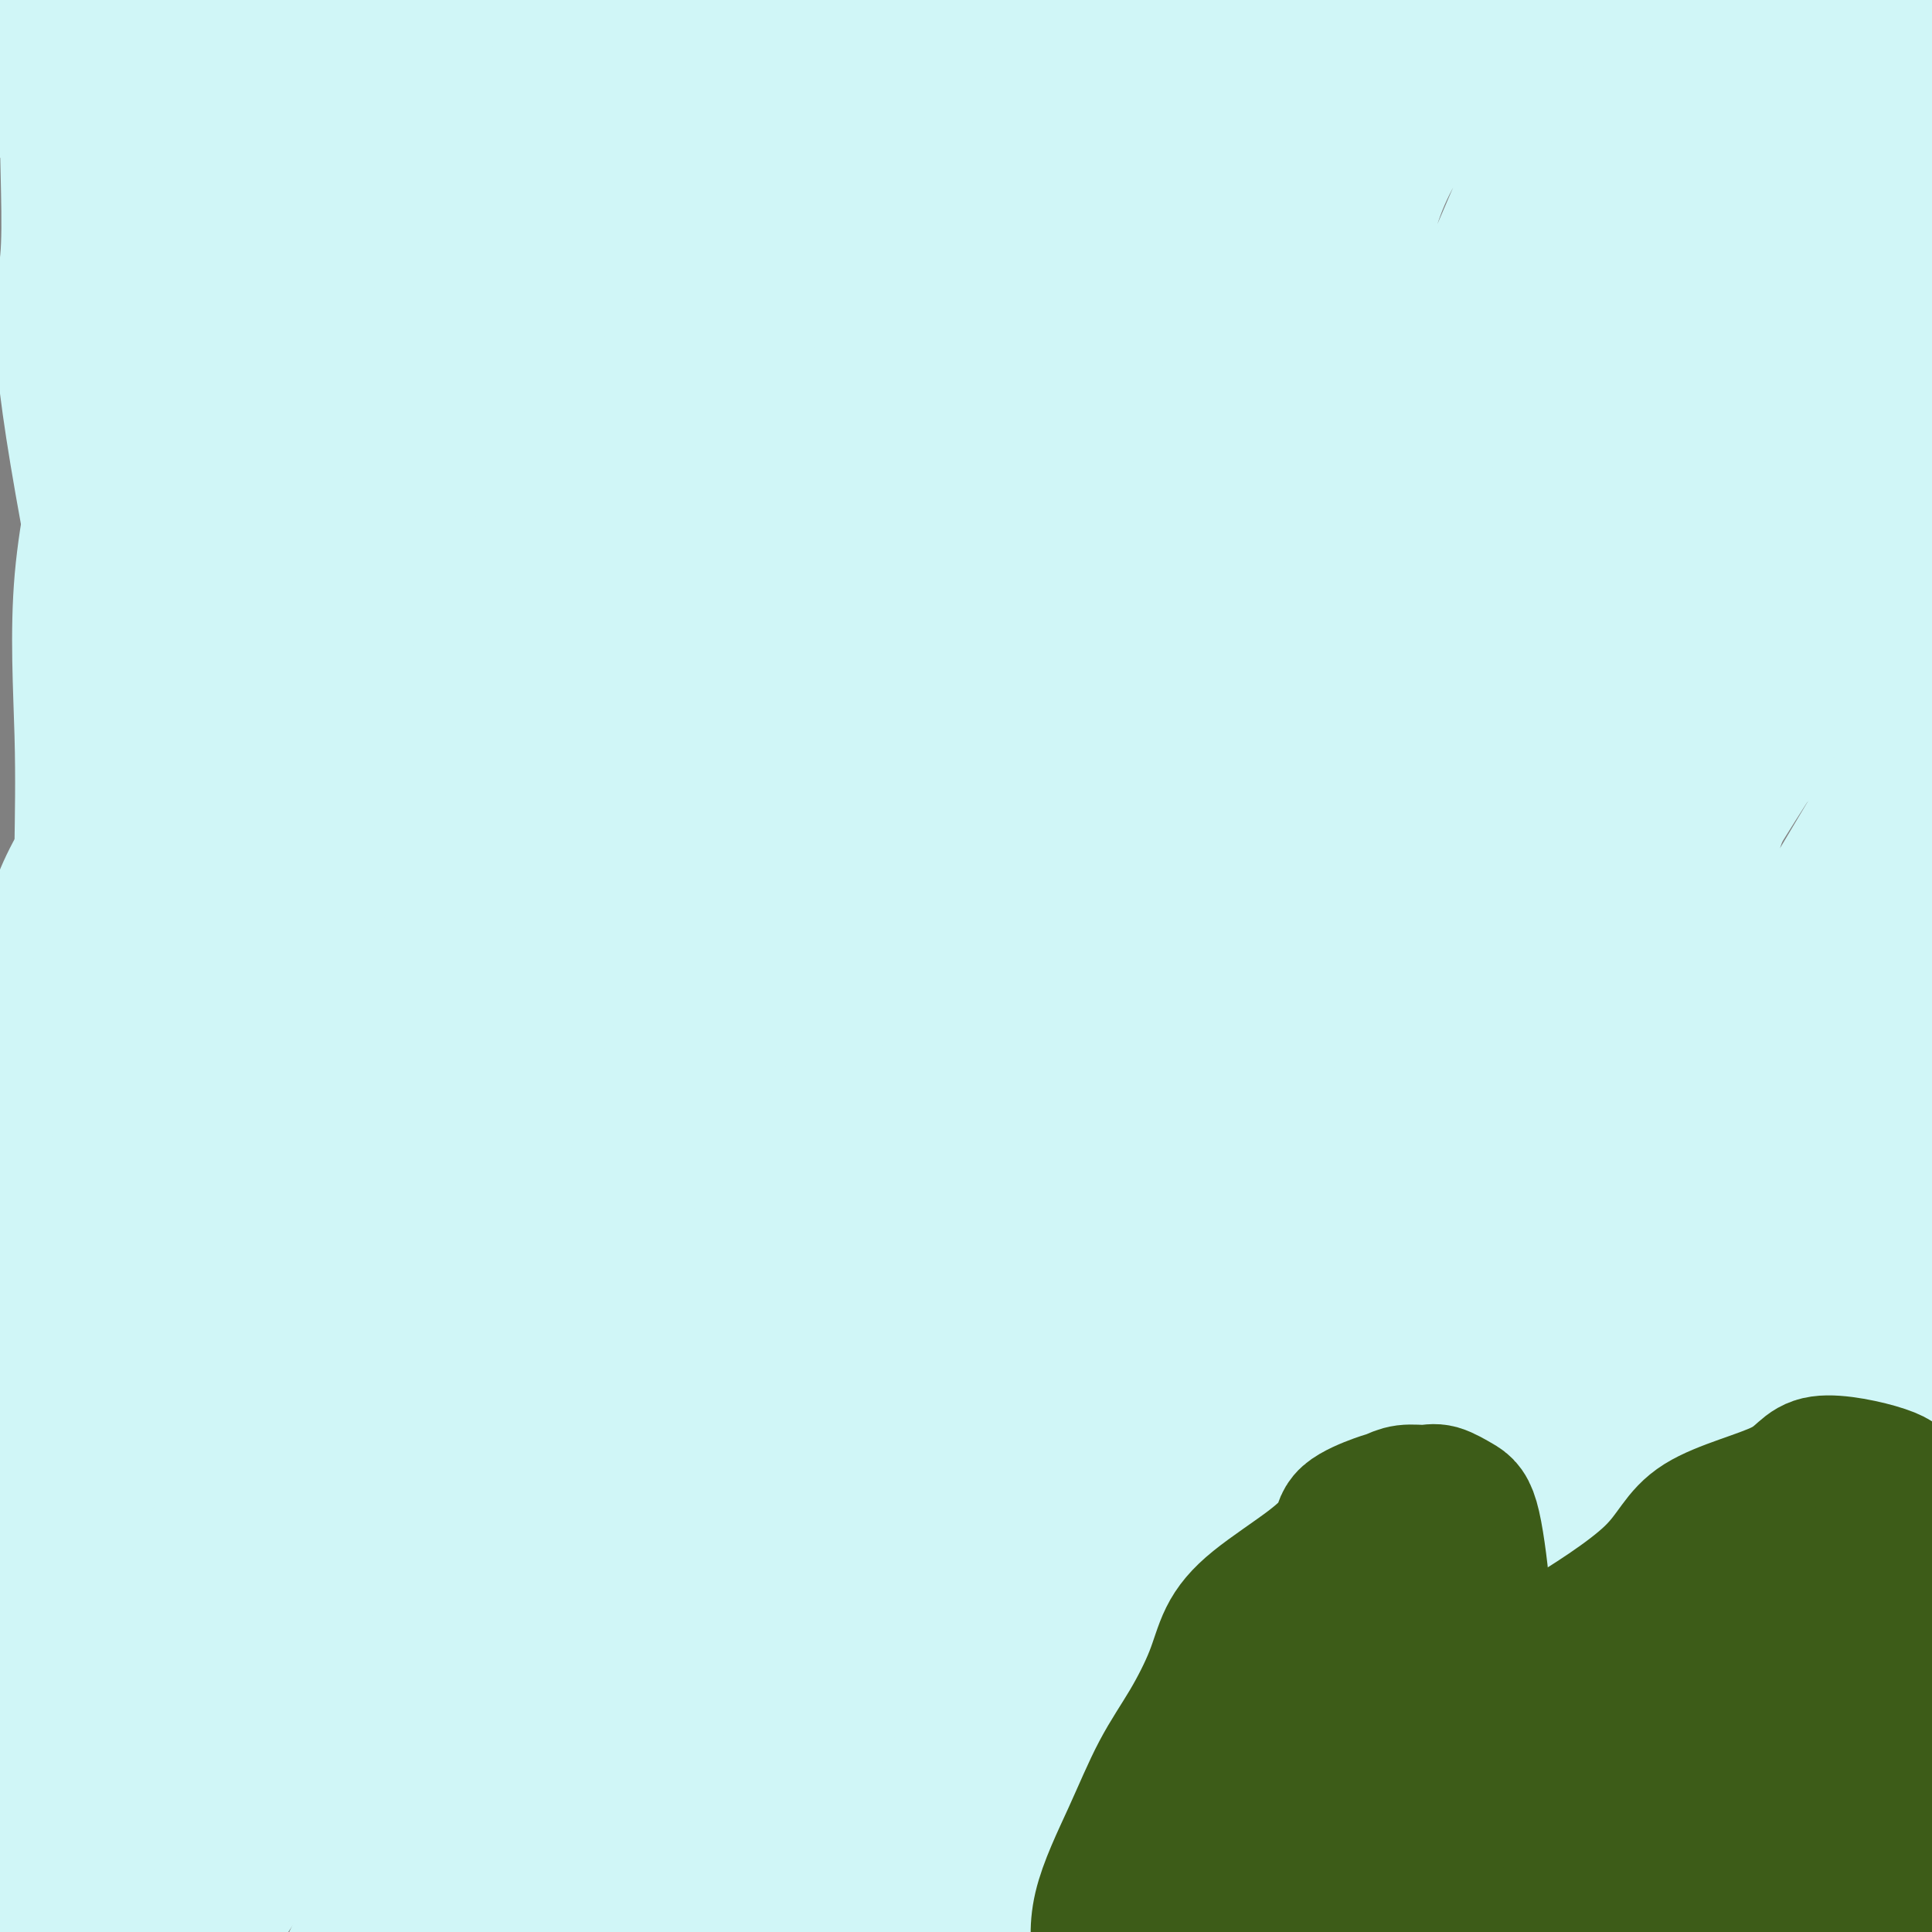 <svg viewBox='0 0 400 400' version='1.1' xmlns='http://www.w3.org/2000/svg' xmlns:xlink='http://www.w3.org/1999/xlink'><rect x="0" y="0" width="400" height="400" fill="#808080" stroke="none"/><g fill='none' stroke='#D0F6F7' stroke-width='28' stroke-linecap='round' stroke-linejoin='round'><path d='M319,191c-4.219,-0.035 -8.438,-0.069 -12,1c-3.562,1.069 -6.467,3.243 -12,6c-5.533,2.757 -13.695,6.099 -20,10c-6.305,3.901 -10.754,8.362 -18,14c-7.246,5.638 -17.287,12.454 -25,18c-7.713,5.546 -13.096,9.821 -20,15c-6.904,5.179 -15.329,11.261 -23,18c-7.671,6.739 -14.590,14.135 -19,21c-4.410,6.865 -6.313,13.201 -15,19c-8.687,5.799 -24.160,11.062 -30,16c-5.840,4.938 -2.047,9.551 -3,13c-0.953,3.449 -6.650,5.734 -11,8c-4.350,2.266 -7.352,4.513 -9,6c-1.648,1.487 -1.941,2.215 -3,3c-1.059,0.785 -2.884,1.628 -5,2c-2.116,0.372 -4.522,0.273 -6,0c-1.478,-0.273 -2.028,-0.720 -3,-1c-0.972,-0.280 -2.365,-0.391 -3,-1c-0.635,-0.609 -0.511,-1.714 -1,-3c-0.489,-1.286 -1.591,-2.752 -2,-5c-0.409,-2.248 -0.126,-5.276 0,-10c0.126,-4.724 0.096,-11.142 0,-17c-0.096,-5.858 -0.257,-11.154 0,-28c0.257,-16.846 0.930,-45.242 1,-64c0.070,-18.758 -0.465,-27.879 -1,-37'/><path d='M79,195c3.650,-43.038 12.775,-72.632 22,-96c9.225,-23.368 18.551,-40.510 23,-53c4.449,-12.490 4.020,-20.327 5,-27c0.980,-6.673 3.368,-12.181 4,-16c0.632,-3.819 -0.492,-5.951 -1,-8c-0.508,-2.049 -0.399,-4.017 -1,-5c-0.601,-0.983 -1.912,-0.982 -3,0c-1.088,0.982 -1.953,2.945 -3,6c-1.047,3.055 -2.277,7.204 -7,15c-4.723,7.796 -12.939,19.240 -19,32c-6.061,12.760 -9.965,26.835 -15,41c-5.035,14.165 -11.200,28.421 -15,42c-3.800,13.579 -5.236,26.481 -7,38c-1.764,11.519 -3.856,21.655 -5,31c-1.144,9.345 -1.339,17.899 -2,24c-0.661,6.101 -1.789,9.748 -2,13c-0.211,3.252 0.495,6.110 1,9c0.505,2.890 0.808,5.811 1,7c0.192,1.189 0.272,0.645 0,0c-0.272,-0.645 -0.894,-1.390 -2,-4c-1.106,-2.610 -2.694,-7.084 -4,-8c-1.306,-0.916 -2.329,1.727 -9,-26c-6.671,-27.727 -18.989,-85.825 -24,-116c-5.011,-30.175 -2.716,-32.428 -2,-40c0.716,-7.572 -0.148,-20.463 0,-30c0.148,-9.537 1.309,-15.722 2,-22c0.691,-6.278 0.912,-12.651 2,-18c1.088,-5.349 3.044,-9.675 5,-14'/><path d='M23,-30c0.971,-3.684 0.899,-5.893 1,-8c0.101,-2.107 0.374,-4.113 1,-4c0.626,0.113 1.605,2.344 2,2c0.395,-0.344 0.206,-3.265 0,8c-0.206,11.265 -0.430,36.714 -1,53c-0.570,16.286 -1.487,23.408 -2,33c-0.513,9.592 -0.621,21.655 -2,33c-1.379,11.345 -4.030,21.972 -5,33c-0.970,11.028 -0.259,22.458 0,32c0.259,9.542 0.066,17.195 0,23c-0.066,5.805 -0.006,9.761 0,14c0.006,4.239 -0.040,8.761 0,11c0.040,2.239 0.168,2.197 0,3c-0.168,0.803 -0.633,2.452 -2,2c-1.367,-0.452 -3.637,-3.006 -5,-5c-1.363,-1.994 -1.818,-3.427 -2,-4c-0.182,-0.573 -0.091,-0.287 0,0'/><path d='M66,179c-1.194,5.742 -2.388,11.485 -4,21c-1.612,9.515 -3.640,22.803 -6,36c-2.360,13.197 -5.050,26.302 -8,38c-2.950,11.698 -6.158,21.990 -8,32c-1.842,10.010 -2.318,19.740 -5,29c-2.682,9.260 -7.571,18.052 -10,25c-2.429,6.948 -2.399,12.052 -4,22c-1.601,9.948 -4.834,24.739 -6,34c-1.166,9.261 -0.266,12.991 0,18c0.266,5.009 -0.104,11.295 0,16c0.104,4.705 0.681,7.828 1,11c0.319,3.172 0.378,6.393 2,10c1.622,3.607 4.806,7.599 6,11c1.194,3.401 0.399,6.210 1,11c0.601,4.790 2.597,11.560 4,17c1.403,5.440 2.212,9.549 3,13c0.788,3.451 1.557,6.242 2,9c0.443,2.758 0.562,5.481 1,8c0.438,2.519 1.195,4.832 2,7c0.805,2.168 1.659,4.191 2,5c0.341,0.809 0.171,0.405 0,0'/><path d='M179,78c-1.721,1.989 -3.441,3.977 -12,10c-8.559,6.023 -23.955,16.080 -33,27c-9.045,10.920 -11.738,22.702 -17,34c-5.262,11.298 -13.093,22.111 -19,31c-5.907,8.889 -9.891,15.853 -13,21c-3.109,5.147 -5.343,8.478 -9,12c-3.657,3.522 -8.736,7.236 -11,10c-2.264,2.764 -1.712,4.577 -2,6c-0.288,1.423 -1.417,2.457 -2,3c-0.583,0.543 -0.620,0.594 -1,0c-0.380,-0.594 -1.101,-1.833 -1,-3c0.101,-1.167 1.025,-2.261 2,-7c0.975,-4.739 2.001,-13.123 3,-23c0.999,-9.877 1.970,-21.248 3,-32c1.030,-10.752 2.118,-20.884 3,-30c0.882,-9.116 1.557,-17.217 2,-24c0.443,-6.783 0.655,-12.248 1,-17c0.345,-4.752 0.824,-8.791 1,-13c0.176,-4.209 0.047,-8.590 0,-13c-0.047,-4.410 -0.014,-8.851 0,-13c0.014,-4.149 0.009,-8.008 0,-11c-0.009,-2.992 -0.022,-5.117 0,-8c0.022,-2.883 0.078,-6.525 0,-8c-0.078,-1.475 -0.290,-0.782 0,-1c0.290,-0.218 1.083,-1.348 0,1c-1.083,2.348 -4.041,8.174 -7,14'/><path d='M67,44c-4.297,15.042 -11.539,45.649 -18,64c-6.461,18.351 -12.141,24.448 -16,32c-3.859,7.552 -5.896,16.560 -9,24c-3.104,7.440 -7.275,13.311 -10,19c-2.725,5.689 -4.004,11.196 -5,15c-0.996,3.804 -1.709,5.904 -2,8c-0.291,2.096 -0.160,4.189 0,5c0.160,0.811 0.350,0.340 1,-1c0.650,-1.340 1.762,-3.549 3,-8c1.238,-4.451 2.602,-11.145 5,-18c2.398,-6.855 5.829,-13.871 8,-23c2.171,-9.129 3.083,-20.372 4,-29c0.917,-8.628 1.839,-14.639 4,-25c2.161,-10.361 5.562,-25.070 7,-35c1.438,-9.930 0.914,-15.082 3,-23c2.086,-7.918 6.784,-18.604 10,-27c3.216,-8.396 4.952,-14.503 6,-18c1.048,-3.497 1.409,-4.384 2,-6c0.591,-1.616 1.411,-3.961 2,-5c0.589,-1.039 0.947,-0.771 1,-1c0.053,-0.229 -0.198,-0.953 0,-1c0.198,-0.047 0.846,0.584 1,1c0.154,0.416 -0.185,0.618 0,1c0.185,0.382 0.895,0.945 1,2c0.105,1.055 -0.395,2.602 -1,7c-0.605,4.398 -1.317,11.646 -2,20c-0.683,8.354 -1.338,17.816 -2,26c-0.662,8.184 -1.331,15.092 -2,22'/><path d='M58,70c-1.324,15.497 -1.135,16.740 -1,23c0.135,6.260 0.217,17.536 0,27c-0.217,9.464 -0.734,17.117 -1,24c-0.266,6.883 -0.282,12.998 0,20c0.282,7.002 0.860,14.892 1,21c0.140,6.108 -0.159,10.436 0,14c0.159,3.564 0.777,6.366 1,8c0.223,1.634 0.053,2.102 0,3c-0.053,0.898 0.013,2.226 0,2c-0.013,-0.226 -0.105,-2.004 0,-4c0.105,-1.996 0.407,-4.208 1,-10c0.593,-5.792 1.477,-15.164 2,-23c0.523,-7.836 0.685,-14.137 2,-30c1.315,-15.863 3.782,-41.288 5,-55c1.218,-13.712 1.188,-15.710 2,-21c0.812,-5.290 2.466,-13.870 3,-21c0.534,-7.130 -0.051,-12.809 0,-19c0.051,-6.191 0.738,-12.895 1,-18c0.262,-5.105 0.099,-8.611 0,-12c-0.099,-3.389 -0.135,-6.660 0,-9c0.135,-2.340 0.439,-3.749 0,-5c-0.439,-1.251 -1.623,-2.345 -2,-3c-0.377,-0.655 0.051,-0.870 0,-1c-0.051,-0.130 -0.583,-0.176 -1,0c-0.417,0.176 -0.720,0.573 -1,1c-0.280,0.427 -0.537,0.884 -1,1c-0.463,0.116 -1.132,-0.110 -2,0c-0.868,0.110 -1.934,0.555 -3,1'/><path d='M64,-16c-1.585,0.463 -1.547,0.622 -2,1c-0.453,0.378 -1.397,0.976 -2,1c-0.603,0.024 -0.864,-0.527 -2,0c-1.136,0.527 -3.145,2.133 -7,4c-3.855,1.867 -9.555,3.994 -15,6c-5.445,2.006 -10.634,3.889 -14,5c-3.366,1.111 -4.909,1.450 -7,2c-2.091,0.550 -4.728,1.312 -6,3c-1.272,1.688 -1.177,4.303 -2,6c-0.823,1.697 -2.562,2.476 -1,3c1.562,0.524 6.427,0.792 0,2c-6.427,1.208 -24.146,3.354 1,1c25.146,-2.354 93.157,-9.209 120,-12c26.843,-2.791 12.519,-1.518 12,-1c-0.519,0.518 12.768,0.282 20,0c7.232,-0.282 8.410,-0.612 10,-1c1.590,-0.388 3.592,-0.836 5,-1c1.408,-0.164 2.223,-0.044 3,0c0.777,0.044 1.517,0.012 2,0c0.483,-0.012 0.709,-0.003 0,0c-0.709,0.003 -2.355,0.002 -4,0'/><path d='M175,3c24.456,-1.442 1.596,2.453 -14,6c-15.596,3.547 -23.927,6.747 -30,10c-6.073,3.253 -9.888,6.560 -15,9c-5.112,2.440 -11.521,4.014 -16,5c-4.479,0.986 -7.027,1.385 -10,2c-2.973,0.615 -6.369,1.445 -9,2c-2.631,0.555 -4.495,0.836 -6,1c-1.505,0.164 -2.651,0.211 -3,0c-0.349,-0.211 0.097,-0.679 0,-1c-0.097,-0.321 -0.738,-0.494 -1,0c-0.262,0.494 -0.145,1.657 0,3c0.145,1.343 0.317,2.866 0,5c-0.317,2.134 -1.123,4.877 -2,12c-0.877,7.123 -1.826,18.625 -3,30c-1.174,11.375 -2.575,22.622 -4,31c-1.425,8.378 -2.875,13.885 -4,19c-1.125,5.115 -1.924,9.838 -2,15c-0.076,5.162 0.572,10.764 1,13c0.428,2.236 0.637,1.107 1,1c0.363,-0.107 0.880,0.808 1,1c0.120,0.192 -0.158,-0.340 0,-1c0.158,-0.660 0.753,-1.448 1,-3c0.247,-1.552 0.146,-3.869 0,-6c-0.146,-2.131 -0.338,-4.076 0,-9c0.338,-4.924 1.206,-12.826 2,-22c0.794,-9.174 1.512,-19.621 2,-27c0.488,-7.379 0.744,-11.689 1,-16'/><path d='M65,83c1.425,-14.282 1.987,-7.985 2,-7c0.013,0.985 -0.523,-3.340 -1,-6c-0.477,-2.660 -0.894,-3.655 -1,-4c-0.106,-0.345 0.100,-0.040 0,0c-0.100,0.040 -0.505,-0.186 -1,0c-0.495,0.186 -1.078,0.786 -2,3c-0.922,2.214 -2.183,6.044 -4,12c-1.817,5.956 -4.192,14.038 -8,22c-3.808,7.962 -9.051,15.804 -12,23c-2.949,7.196 -3.605,13.744 -6,19c-2.395,5.256 -6.528,9.218 -8,15c-1.472,5.782 -0.283,13.384 -1,17c-0.717,3.616 -3.341,3.246 -7,16c-3.659,12.754 -8.354,38.633 -10,52c-1.646,13.367 -0.242,14.221 0,18c0.242,3.779 -0.677,10.483 -1,15c-0.323,4.517 -0.049,6.849 0,10c0.049,3.151 -0.127,7.123 0,10c0.127,2.877 0.556,4.660 1,7c0.444,2.340 0.904,5.238 1,7c0.096,1.762 -0.173,2.389 0,3c0.173,0.611 0.789,1.205 1,2c0.211,0.795 0.018,1.791 0,1c-0.018,-0.791 0.138,-3.369 0,-5c-0.138,-1.631 -0.569,-2.316 -1,-3'/><path d='M7,310c-0.207,-2.236 -0.223,-3.828 0,-8c0.223,-4.172 0.686,-10.926 1,-18c0.314,-7.074 0.480,-14.467 1,-20c0.520,-5.533 1.393,-9.204 2,-12c0.607,-2.796 0.947,-4.716 1,-7c0.053,-2.284 -0.183,-4.930 0,-7c0.183,-2.070 0.784,-3.563 1,-5c0.216,-1.437 0.047,-2.817 0,-4c-0.047,-1.183 0.029,-2.168 0,-3c-0.029,-0.832 -0.161,-1.509 0,-2c0.161,-0.491 0.616,-0.795 1,-2c0.384,-1.205 0.697,-3.310 1,-2c0.303,1.310 0.598,6.035 1,0c0.402,-6.035 0.913,-22.830 1,0c0.087,22.830 -0.250,85.287 -3,119c-2.750,33.713 -7.914,38.684 -10,43c-2.086,4.316 -1.095,7.979 -1,10c0.095,2.021 -0.707,2.400 -1,3c-0.293,0.600 -0.078,1.419 0,1c0.078,-0.419 0.019,-2.077 0,-3c-0.019,-0.923 0.000,-1.112 0,-2c-0.000,-0.888 -0.021,-2.475 0,-4c0.021,-1.525 0.082,-2.987 0,-4c-0.082,-1.013 -0.309,-1.575 0,-8c0.309,-6.425 1.155,-18.712 2,-31'/><path d='M4,344c0.628,-14.637 1.197,-25.731 3,-38c1.803,-12.269 4.840,-25.713 9,-37c4.160,-11.287 9.442,-20.418 11,-25c1.558,-4.582 -0.609,-4.614 -1,-6c-0.391,-1.386 0.993,-4.124 2,-6c1.007,-1.876 1.635,-2.888 2,-4c0.365,-1.112 0.466,-2.323 0,-3c-0.466,-0.677 -1.498,-0.819 -2,-1c-0.502,-0.181 -0.474,-0.402 -1,0c-0.526,0.402 -1.607,1.426 -2,2c-0.393,0.574 -0.098,0.697 0,3c0.098,2.303 -0.003,6.785 0,12c0.003,5.215 0.108,11.163 0,19c-0.108,7.837 -0.429,17.563 0,27c0.429,9.437 1.607,18.585 2,28c0.393,9.415 -0.000,19.096 0,25c0.000,5.904 0.393,8.029 0,13c-0.393,4.971 -1.573,12.787 -2,17c-0.427,4.213 -0.100,4.823 0,6c0.100,1.177 -0.026,2.920 0,4c0.026,1.080 0.204,1.497 0,2c-0.204,0.503 -0.789,1.092 -1,1c-0.211,-0.092 -0.049,-0.865 0,-2c0.049,-1.135 -0.016,-2.634 0,-4c0.016,-1.366 0.112,-2.601 0,-6c-0.112,-3.399 -0.432,-8.963 0,-19c0.432,-10.037 1.616,-24.549 3,-37c1.384,-12.451 2.967,-22.843 7,-37c4.033,-14.157 10.517,-32.078 17,-50'/><path d='M51,228c4.968,-16.490 8.886,-32.713 11,-46c2.114,-13.287 2.422,-23.636 5,-35c2.578,-11.364 7.427,-23.742 13,-35c5.573,-11.258 11.870,-21.396 16,-33c4.130,-11.604 6.092,-24.673 11,-41c4.908,-16.327 12.761,-35.913 21,-52c8.239,-16.087 16.866,-28.676 23,-36c6.134,-7.324 9.777,-9.382 13,-12c3.223,-2.618 6.026,-5.796 8,-7c1.974,-1.204 3.118,-0.433 4,0c0.882,0.433 1.501,0.529 1,4c-0.501,3.471 -2.122,10.318 0,10c2.122,-0.318 7.987,-7.800 -3,23c-10.987,30.800 -38.827,99.881 -49,133c-10.173,33.119 -2.680,30.277 -4,36c-1.320,5.723 -11.451,20.011 -16,32c-4.549,11.989 -3.514,21.678 -6,31c-2.486,9.322 -8.494,18.277 -12,28c-3.506,9.723 -4.510,20.215 -7,30c-2.490,9.785 -6.465,18.864 -10,30c-3.535,11.136 -6.629,24.329 -9,37c-2.371,12.671 -4.018,24.818 -9,37c-4.982,12.182 -13.300,24.398 -20,37c-6.700,12.602 -11.781,25.589 -15,34c-3.219,8.411 -4.574,12.244 -6,15c-1.426,2.756 -2.922,4.434 -4,6c-1.078,1.566 -1.736,3.019 -2,4c-0.264,0.981 -0.132,1.491 0,2'/><path d='M5,460c-7.223,14.680 -1.782,2.379 4,-8c5.782,-10.379 11.903,-18.838 18,-28c6.097,-9.162 12.170,-19.029 17,-26c4.830,-6.971 8.417,-11.045 13,-24c4.583,-12.955 10.162,-34.790 18,-60c7.838,-25.210 17.937,-53.795 25,-72c7.063,-18.205 11.091,-26.029 15,-40c3.909,-13.971 7.698,-34.091 14,-51c6.302,-16.909 15.116,-30.609 24,-48c8.884,-17.391 17.838,-38.472 26,-55c8.162,-16.528 15.531,-28.502 23,-42c7.469,-13.498 15.037,-28.521 19,-36c3.963,-7.479 4.322,-7.415 5,-8c0.678,-0.585 1.676,-1.821 2,-2c0.324,-0.179 -0.026,0.697 0,1c0.026,0.303 0.428,0.033 -1,3c-1.428,2.967 -4.684,9.173 -8,17c-3.316,7.827 -6.691,17.276 -13,29c-6.309,11.724 -15.553,25.724 -22,39c-6.447,13.276 -10.096,25.828 -21,38c-10.904,12.172 -29.062,23.965 -40,37c-10.938,13.035 -14.656,27.311 -17,38c-2.344,10.689 -3.313,17.790 -11,30c-7.687,12.210 -22.091,29.531 -29,46c-6.909,16.469 -6.322,32.088 -8,44c-1.678,11.912 -5.622,20.118 -10,29c-4.378,8.882 -9.189,18.441 -14,28'/><path d='M34,339c-5.066,11.733 -5.732,12.565 -7,16c-1.268,3.435 -3.139,9.473 -5,13c-1.861,3.527 -3.713,4.542 -5,6c-1.287,1.458 -2.007,3.358 -2,5c0.007,1.642 0.743,3.027 1,4c0.257,0.973 0.036,1.536 0,1c-0.036,-0.536 0.115,-2.170 1,-3c0.885,-0.830 2.506,-0.858 8,-7c5.494,-6.142 14.861,-18.400 22,-33c7.139,-14.600 12.050,-31.542 18,-49c5.950,-17.458 12.939,-35.433 19,-52c6.061,-16.567 11.193,-31.727 19,-48c7.807,-16.273 18.289,-33.658 23,-43c4.711,-9.342 3.652,-10.639 18,-38c14.348,-27.361 44.105,-80.785 58,-108c13.895,-27.215 11.930,-28.220 16,-35c4.070,-6.780 14.177,-19.335 19,-26c4.823,-6.665 4.363,-7.441 6,-9c1.637,-1.559 5.370,-3.900 7,-5c1.630,-1.100 1.156,-0.958 1,-1c-0.156,-0.042 0.004,-0.269 0,0c-0.004,0.269 -0.173,1.032 0,2c0.173,0.968 0.687,2.140 -1,6c-1.687,3.860 -5.573,10.407 -10,20c-4.427,9.593 -9.393,22.231 -16,38c-6.607,15.769 -14.856,34.669 -23,51c-8.144,16.331 -16.184,30.095 -22,42c-5.816,11.905 -9.408,21.953 -13,32'/><path d='M166,118c-16.411,33.576 -15.437,26.015 -21,30c-5.563,3.985 -17.663,19.516 -22,30c-4.337,10.484 -0.910,15.919 -2,22c-1.090,6.081 -6.698,12.806 -10,18c-3.302,5.194 -4.300,8.855 -6,12c-1.700,3.145 -4.103,5.772 -5,7c-0.897,1.228 -0.288,1.057 0,1c0.288,-0.057 0.255,-0.001 0,-1c-0.255,-0.999 -0.734,-3.054 -1,-5c-0.266,-1.946 -0.320,-3.784 0,-9c0.320,-5.216 1.015,-13.810 2,-24c0.985,-10.190 2.261,-21.976 6,-35c3.739,-13.024 9.940,-27.286 14,-41c4.060,-13.714 5.977,-26.880 10,-36c4.023,-9.120 10.151,-14.194 23,-31c12.849,-16.806 32.420,-45.343 43,-58c10.580,-12.657 12.169,-9.435 13,-9c0.831,0.435 0.904,-1.916 1,-3c0.096,-1.084 0.215,-0.901 1,0c0.785,0.901 2.237,2.519 3,3c0.763,0.481 0.837,-0.175 0,6c-0.837,6.175 -2.585,19.183 -5,32c-2.415,12.817 -5.496,25.444 -11,41c-5.504,15.556 -13.431,34.041 -19,52c-5.569,17.959 -8.781,35.391 -17,51c-8.219,15.609 -21.443,29.395 -30,45c-8.557,15.605 -12.445,33.030 -18,48c-5.555,14.970 -12.778,27.485 -20,40'/><path d='M95,304c-7.735,18.733 -17.072,45.564 -21,58c-3.928,12.436 -2.446,10.475 -2,12c0.446,1.525 -0.145,6.537 0,9c0.145,2.463 1.025,2.379 2,2c0.975,-0.379 2.045,-1.052 3,-2c0.955,-0.948 1.795,-2.171 3,-4c1.205,-1.829 2.775,-4.264 4,-8c1.225,-3.736 2.104,-8.772 4,-16c1.896,-7.228 4.810,-16.647 7,-30c2.190,-13.353 3.655,-30.639 7,-49c3.345,-18.361 8.571,-37.798 13,-57c4.429,-19.202 8.060,-38.169 13,-50c4.940,-11.831 11.189,-16.527 28,-48c16.811,-31.473 44.185,-89.724 58,-116c13.815,-26.276 14.070,-20.577 17,-23c2.930,-2.423 8.533,-12.968 12,-18c3.467,-5.032 4.797,-4.550 7,-5c2.203,-0.450 5.277,-1.833 7,-2c1.723,-0.167 2.094,0.880 3,2c0.906,1.120 2.349,2.311 3,4c0.651,1.689 0.512,3.875 0,7c-0.512,3.125 -1.396,7.190 -5,18c-3.604,10.810 -9.929,28.365 -18,47c-8.071,18.635 -17.889,38.351 -24,53c-6.111,14.649 -8.516,24.232 -15,39c-6.484,14.768 -17.047,34.721 -30,55c-12.953,20.279 -28.295,40.883 -37,58c-8.705,17.117 -10.773,30.748 -16,44c-5.227,13.252 -13.614,26.126 -22,39'/><path d='M96,323c-5.598,13.255 -8.592,26.892 -11,39c-2.408,12.108 -4.228,22.686 -7,31c-2.772,8.314 -6.495,14.363 -8,19c-1.505,4.637 -0.791,7.861 -1,10c-0.209,2.139 -1.339,3.193 -2,4c-0.661,0.807 -0.853,1.367 0,1c0.853,-0.367 2.749,-1.662 4,-3c1.251,-1.338 1.856,-2.719 3,-6c1.144,-3.281 2.828,-8.462 4,-13c1.172,-4.538 1.834,-8.433 3,-14c1.166,-5.567 2.836,-12.806 5,-22c2.164,-9.194 4.822,-20.343 8,-35c3.178,-14.657 6.877,-32.822 7,-41c0.123,-8.178 -3.331,-6.369 10,-41c13.331,-34.631 43.447,-105.702 60,-141c16.553,-35.298 19.542,-34.825 24,-42c4.458,-7.175 10.384,-22.000 18,-34c7.616,-12.000 16.922,-21.176 27,-30c10.078,-8.824 20.926,-17.297 27,-23c6.074,-5.703 7.372,-8.638 9,-11c1.628,-2.362 3.587,-4.152 5,-5c1.413,-0.848 2.281,-0.753 3,0c0.719,0.753 1.290,2.166 1,3c-0.290,0.834 -1.439,1.091 -3,8c-1.561,6.909 -3.532,20.470 -9,34c-5.468,13.530 -14.434,27.027 -25,45c-10.566,17.973 -22.733,40.421 -32,62c-9.267,21.579 -15.633,42.290 -22,63'/><path d='M194,181c-7.009,18.472 -13.532,33.153 -24,50c-10.468,16.847 -24.882,35.861 -33,53c-8.118,17.139 -9.942,32.402 -14,45c-4.058,12.598 -10.351,22.529 -14,29c-3.649,6.471 -4.653,9.481 -6,13c-1.347,3.519 -3.038,7.549 -4,10c-0.962,2.451 -1.194,3.325 -1,4c0.194,0.675 0.813,1.151 1,1c0.187,-0.151 -0.058,-0.930 0,-2c0.058,-1.070 0.419,-2.431 2,-6c1.581,-3.569 4.384,-9.344 9,-17c4.616,-7.656 11.047,-17.192 14,-28c2.953,-10.808 2.428,-22.888 8,-36c5.572,-13.112 17.242,-27.257 22,-38c4.758,-10.743 2.606,-18.085 14,-49c11.394,-30.915 36.336,-85.402 49,-112c12.664,-26.598 13.050,-25.307 20,-34c6.950,-8.693 20.464,-27.371 28,-43c7.536,-15.629 9.094,-28.208 14,-39c4.906,-10.792 13.161,-19.798 20,-28c6.839,-8.202 12.264,-15.599 16,-20c3.736,-4.401 5.784,-5.806 8,-7c2.216,-1.194 4.600,-2.176 6,-3c1.400,-0.824 1.814,-1.489 2,-1c0.186,0.489 0.143,2.131 0,3c-0.143,0.869 -0.385,0.965 -3,7c-2.615,6.035 -7.604,18.010 -13,31c-5.396,12.990 -11.198,26.995 -17,41'/><path d='M298,5c-14.161,33.018 -33.064,76.062 -44,100c-10.936,23.938 -13.906,28.771 -21,38c-7.094,9.229 -18.313,22.853 -27,38c-8.687,15.147 -14.842,31.816 -22,48c-7.158,16.184 -15.321,31.883 -25,49c-9.679,17.117 -20.876,35.651 -30,52c-9.124,16.349 -16.175,30.513 -21,42c-4.825,11.487 -7.425,20.298 -11,29c-3.575,8.702 -8.127,17.294 -11,23c-2.873,5.706 -4.068,8.524 -5,11c-0.932,2.476 -1.600,4.608 -2,6c-0.400,1.392 -0.530,2.043 0,1c0.530,-1.043 1.722,-3.780 3,-6c1.278,-2.220 2.643,-3.924 4,-8c1.357,-4.076 2.707,-10.525 5,-18c2.293,-7.475 5.531,-15.977 7,-25c1.469,-9.023 1.170,-18.567 5,-36c3.830,-17.433 11.790,-42.755 11,-44c-0.790,-1.245 -10.328,21.588 11,-43c21.328,-64.588 73.522,-216.597 96,-280c22.478,-63.403 15.239,-38.202 8,-13'/><path d='M229,-31c1.884,-3.344 2.593,-5.202 3,-6c0.407,-0.798 0.513,-0.534 1,-2c0.487,-1.466 1.356,-4.662 0,1c-1.356,5.662 -4.937,20.181 -9,35c-4.063,14.819 -8.608,29.939 -13,45c-4.392,15.061 -8.632,30.063 -13,44c-4.368,13.937 -8.865,26.810 -13,40c-4.135,13.190 -7.909,26.696 -11,39c-3.091,12.304 -5.499,23.405 -8,34c-2.501,10.595 -5.095,20.685 -6,31c-0.905,10.315 -0.121,20.857 0,30c0.121,9.143 -0.420,16.889 0,23c0.420,6.111 1.803,10.588 3,14c1.197,3.412 2.209,5.759 3,8c0.791,2.241 1.362,4.375 2,5c0.638,0.625 1.342,-0.260 2,0c0.658,0.260 1.269,1.665 1,0c-0.269,-1.665 -1.418,-6.399 -2,-12c-0.582,-5.601 -0.598,-12.068 -2,-23c-1.402,-10.932 -4.190,-26.328 -6,-40c-1.810,-13.672 -2.640,-25.619 -3,-40c-0.360,-14.381 -0.248,-31.196 0,-46c0.248,-14.804 0.632,-27.596 1,-38c0.368,-10.404 0.720,-18.420 1,-27c0.280,-8.580 0.487,-17.722 1,-25c0.513,-7.278 1.330,-12.690 2,-18c0.670,-5.310 1.191,-10.517 2,-14c0.809,-3.483 1.904,-5.241 3,-7'/><path d='M168,20c1.268,-7.026 0.938,-5.092 1,-5c0.062,0.092 0.515,-1.658 1,-2c0.485,-0.342 1.002,0.723 2,2c0.998,1.277 2.475,2.766 4,8c1.525,5.234 3.096,14.214 4,23c0.904,8.786 1.139,17.378 3,28c1.861,10.622 5.346,23.274 8,35c2.654,11.726 4.476,22.525 7,30c2.524,7.475 5.750,11.626 8,16c2.250,4.374 3.524,8.970 4,12c0.476,3.030 0.152,4.495 1,5c0.848,0.505 2.867,0.052 3,3c0.133,2.948 -1.619,9.297 1,-1c2.619,-10.297 9.608,-37.239 14,-56c4.392,-18.761 6.185,-29.339 9,-40c2.815,-10.661 6.651,-21.403 10,-31c3.349,-9.597 6.210,-18.050 8,-25c1.790,-6.950 2.510,-12.398 3,-15c0.490,-2.602 0.750,-2.357 1,-3c0.250,-0.643 0.490,-2.175 0,-2c-0.490,0.175 -1.710,2.057 -2,4c-0.290,1.943 0.349,3.948 -3,14c-3.349,10.052 -10.688,28.152 -19,47c-8.312,18.848 -17.599,38.444 -24,57c-6.401,18.556 -9.916,36.073 -16,52c-6.084,15.927 -14.738,30.265 -21,43c-6.262,12.735 -10.131,23.868 -14,35'/><path d='M161,254c-8.635,18.367 -12.723,25.285 -19,32c-6.277,6.715 -14.743,13.228 -18,19c-3.257,5.772 -1.305,10.803 -1,15c0.305,4.197 -1.038,7.560 -2,9c-0.962,1.440 -1.542,0.956 -2,1c-0.458,0.044 -0.794,0.617 0,-1c0.794,-1.617 2.719,-5.422 4,-10c1.281,-4.578 1.919,-9.928 8,-20c6.081,-10.072 17.605,-24.865 28,-42c10.395,-17.135 19.662,-36.612 28,-57c8.338,-20.388 15.746,-41.688 25,-59c9.254,-17.312 20.353,-30.636 29,-42c8.647,-11.364 14.842,-20.767 21,-29c6.158,-8.233 12.278,-15.294 15,-20c2.722,-4.706 2.046,-7.056 3,-10c0.954,-2.944 3.539,-6.483 5,-9c1.461,-2.517 1.797,-4.013 1,-3c-0.797,1.013 -2.727,4.534 0,-2c2.727,-6.534 10.113,-23.123 1,2c-9.113,25.123 -34.724,91.959 -47,128c-12.276,36.041 -11.217,41.288 -18,58c-6.783,16.712 -21.407,44.888 -33,68c-11.593,23.112 -20.155,41.159 -25,54c-4.845,12.841 -5.972,20.477 -7,28c-1.028,7.523 -1.956,14.934 -4,20c-2.044,5.066 -5.204,7.787 -7,10c-1.796,2.213 -2.227,3.918 -2,4c0.227,0.082 1.114,-1.459 2,-3'/><path d='M146,395c0.207,-0.801 -0.276,-1.303 1,-4c1.276,-2.697 4.310,-7.588 7,-14c2.690,-6.412 5.035,-14.346 8,-26c2.965,-11.654 6.549,-27.028 11,-42c4.451,-14.972 9.768,-29.542 16,-47c6.232,-17.458 13.380,-37.803 20,-54c6.620,-16.197 12.713,-28.247 17,-41c4.287,-12.753 6.767,-26.211 15,-40c8.233,-13.789 22.218,-27.909 29,-40c6.782,-12.091 6.362,-22.153 8,-31c1.638,-8.847 5.335,-16.479 8,-23c2.665,-6.521 4.300,-11.931 5,-16c0.700,-4.069 0.467,-6.798 1,-10c0.533,-3.202 1.832,-6.876 3,-8c1.168,-1.124 2.203,0.303 -1,6c-3.203,5.697 -10.646,15.664 -14,28c-3.354,12.336 -2.620,27.041 -10,47c-7.380,19.959 -22.875,45.172 -37,70c-14.125,24.828 -26.880,49.270 -35,68c-8.120,18.730 -11.603,31.748 -16,45c-4.397,13.252 -9.706,26.738 -15,40c-5.294,13.262 -10.571,26.301 -16,38c-5.429,11.699 -11.010,22.057 -15,31c-3.990,8.943 -6.389,16.469 -8,22c-1.611,5.531 -2.434,9.066 -3,12c-0.566,2.934 -0.876,5.267 -1,7c-0.124,1.733 -0.062,2.867 0,4'/><path d='M124,417c-1.327,4.508 1.355,-6.722 3,-14c1.645,-7.278 2.254,-10.603 5,-17c2.746,-6.397 7.631,-15.866 13,-28c5.369,-12.134 11.222,-26.934 15,-39c3.778,-12.066 5.481,-21.398 14,-44c8.519,-22.602 23.855,-58.475 37,-91c13.145,-32.525 24.098,-61.704 35,-80c10.902,-18.296 21.753,-25.711 28,-35c6.247,-9.289 7.889,-20.454 11,-29c3.111,-8.546 7.690,-14.475 11,-20c3.310,-5.525 5.350,-10.648 13,-20c7.650,-9.352 20.909,-22.934 27,-28c6.091,-5.066 5.013,-1.615 5,0c-0.013,1.615 1.038,1.393 1,3c-0.038,1.607 -1.164,5.043 -2,8c-0.836,2.957 -1.381,5.436 -6,16c-4.619,10.564 -13.312,29.214 -21,47c-7.688,17.786 -14.371,34.710 -20,51c-5.629,16.290 -10.206,31.947 -18,49c-7.794,17.053 -18.807,35.500 -27,55c-8.193,19.500 -13.565,40.051 -21,60c-7.435,19.949 -16.931,39.296 -23,54c-6.069,14.704 -8.711,24.767 -12,35c-3.289,10.233 -7.225,20.638 -10,30c-2.775,9.362 -4.387,17.681 -6,26'/><path d='M176,406c-4.950,18.032 -3.326,17.613 -3,19c0.326,1.387 -0.645,4.581 -1,7c-0.355,2.419 -0.093,4.064 0,5c0.093,0.936 0.016,1.162 0,1c-0.016,-0.162 0.028,-0.712 0,-1c-0.028,-0.288 -0.126,-0.314 0,-1c0.126,-0.686 0.478,-2.031 0,-3c-0.478,-0.969 -1.786,-1.562 -2,-5c-0.214,-3.438 0.665,-9.720 1,-16c0.335,-6.280 0.124,-12.556 1,-20c0.876,-7.444 2.838,-16.054 4,-24c1.162,-7.946 1.525,-15.227 6,-29c4.475,-13.773 13.063,-34.040 15,-44c1.937,-9.960 -2.777,-9.615 13,-43c15.777,-33.385 52.045,-100.501 70,-131c17.955,-30.499 17.596,-24.382 20,-27c2.404,-2.618 7.572,-13.973 12,-21c4.428,-7.027 8.116,-9.728 11,-14c2.884,-4.272 4.962,-10.116 7,-15c2.038,-4.884 4.035,-8.809 6,-13c1.965,-4.191 3.897,-8.648 5,-12c1.103,-3.352 1.377,-5.601 2,-9c0.623,-3.399 1.594,-7.950 3,-13c1.406,-5.050 3.247,-10.599 5,-15c1.753,-4.401 3.418,-7.654 6,-11c2.582,-3.346 6.080,-6.785 9,-9c2.920,-2.215 5.263,-3.204 7,-4c1.737,-0.796 2.869,-1.398 4,-2'/><path d='M377,-44c4.573,-2.628 6.005,-1.700 7,-1c0.995,0.700 1.552,1.170 1,3c-0.552,1.830 -2.212,5.019 -11,27c-8.788,21.981 -24.702,62.755 -40,88c-15.298,25.245 -29.979,34.962 -40,50c-10.021,15.038 -15.382,35.397 -24,53c-8.618,17.603 -20.492,32.451 -33,49c-12.508,16.549 -25.651,34.799 -35,51c-9.349,16.201 -14.903,30.353 -21,45c-6.097,14.647 -12.737,29.789 -16,38c-3.263,8.211 -3.148,9.491 -12,30c-8.852,20.509 -26.671,60.245 -9,24c17.671,-36.245 70.832,-148.473 99,-198c28.168,-49.527 31.343,-36.354 34,-40c2.657,-3.646 4.795,-24.111 9,-39c4.205,-14.889 10.478,-24.201 16,-33c5.522,-8.799 10.292,-17.085 16,-25c5.708,-7.915 12.354,-15.457 19,-23'/><path d='M337,55c8.516,-14.344 12.305,-26.203 15,-33c2.695,-6.797 4.296,-8.532 6,-11c1.704,-2.468 3.511,-5.669 5,-9c1.489,-3.331 2.659,-6.792 4,-10c1.341,-3.208 2.854,-6.165 4,-9c1.146,-2.835 1.927,-5.550 3,-7c1.073,-1.450 2.439,-1.635 3,-2c0.561,-0.365 0.317,-0.908 0,-1c-0.317,-0.092 -0.706,0.269 -1,1c-0.294,0.731 -0.491,1.834 0,4c0.491,2.166 1.671,5.396 1,11c-0.671,5.604 -3.194,13.583 -8,24c-4.806,10.417 -11.897,23.273 -19,37c-7.103,13.727 -14.219,28.326 -22,42c-7.781,13.674 -16.228,26.423 -25,42c-8.772,15.577 -17.869,33.982 -21,42c-3.131,8.018 -0.295,5.648 -19,48c-18.705,42.352 -58.952,129.424 -73,161c-14.048,31.576 -1.898,7.655 3,-2c4.898,-9.655 2.542,-5.044 3,-5c0.458,0.044 3.729,-4.478 7,-9'/><path d='M203,369c4.725,-11.420 10.036,-31.971 15,-47c4.964,-15.029 9.579,-24.536 17,-37c7.421,-12.464 17.647,-27.886 26,-42c8.353,-14.114 14.833,-26.920 20,-39c5.167,-12.080 9.020,-23.432 17,-36c7.980,-12.568 20.088,-26.350 29,-39c8.912,-12.650 14.628,-24.167 21,-35c6.372,-10.833 13.401,-20.982 19,-30c5.599,-9.018 9.768,-16.904 14,-24c4.232,-7.096 8.527,-13.404 12,-19c3.473,-5.596 6.126,-10.482 7,-13c0.874,-2.518 -0.029,-2.667 0,-4c0.029,-1.333 0.990,-3.850 0,-3c-0.990,0.850 -3.931,5.066 -8,10c-4.069,4.934 -9.266,10.586 -12,17c-2.734,6.414 -3.006,13.592 -8,24c-4.994,10.408 -14.711,24.048 -21,38c-6.289,13.952 -9.151,28.217 -16,41c-6.849,12.783 -17.687,24.083 -26,37c-8.313,12.917 -14.103,27.449 -20,42c-5.897,14.551 -11.902,29.120 -18,44c-6.098,14.880 -12.287,30.072 -19,44c-6.713,13.928 -13.948,26.594 -18,40c-4.052,13.406 -4.921,27.552 -8,41c-3.079,13.448 -8.367,26.198 -11,35c-2.633,8.802 -2.609,13.658 -3,18c-0.391,4.342 -1.195,8.171 -2,12'/><path d='M210,444c-3.538,17.285 -0.382,7.499 1,4c1.382,-3.499 0.991,-0.711 1,1c0.009,1.711 0.417,2.346 5,-8c4.583,-10.346 13.340,-31.674 20,-46c6.660,-14.326 11.221,-21.649 18,-32c6.779,-10.351 15.775,-23.729 21,-37c5.225,-13.271 6.681,-26.436 10,-39c3.319,-12.564 8.503,-24.527 19,-39c10.497,-14.473 26.308,-31.457 34,-45c7.692,-13.543 7.267,-23.645 12,-32c4.733,-8.355 14.625,-14.962 21,-23c6.375,-8.038 9.234,-17.506 12,-26c2.766,-8.494 5.438,-16.015 8,-21c2.562,-4.985 5.015,-7.433 7,-10c1.985,-2.567 3.501,-5.251 4,-8c0.499,-2.749 -0.019,-5.563 -1,-6c-0.981,-0.437 -2.424,1.502 -5,4c-2.576,2.498 -6.285,5.554 -11,14c-4.715,8.446 -10.435,22.282 -19,37c-8.565,14.718 -19.974,30.320 -29,44c-9.026,13.680 -15.670,25.440 -24,38c-8.330,12.560 -18.345,25.921 -25,40c-6.655,14.079 -9.949,28.877 -17,42c-7.051,13.123 -17.860,24.572 -24,34c-6.140,9.428 -7.611,16.837 -9,23c-1.389,6.163 -2.694,11.082 -4,16'/><path d='M235,369c-2.462,8.243 -2.117,9.351 -2,12c0.117,2.649 0.007,6.839 0,10c-0.007,3.161 0.088,5.291 0,6c-0.088,0.709 -0.358,-0.005 0,0c0.358,0.005 1.343,0.727 2,0c0.657,-0.727 0.985,-2.904 1,-5c0.015,-2.096 -0.285,-4.111 3,-10c3.285,-5.889 10.154,-15.652 17,-27c6.846,-11.348 13.667,-24.282 18,-36c4.333,-11.718 6.177,-22.219 11,-37c4.823,-14.781 12.627,-33.840 12,-35c-0.627,-1.160 -9.683,15.580 14,-38c23.683,-53.580 80.106,-177.480 101,-223c20.894,-45.520 6.259,-12.661 1,-1c-5.259,11.661 -1.140,2.125 0,3c1.140,0.875 -0.697,12.163 -4,23c-3.303,10.837 -8.071,21.224 -13,33c-4.929,11.776 -10.019,24.940 -17,39c-6.981,14.060 -15.852,29.017 -23,44c-7.148,14.983 -12.574,29.991 -18,45'/><path d='M338,172c-22.747,38.510 -50.614,70.787 -66,92c-15.386,21.213 -18.291,31.364 -27,45c-8.709,13.636 -23.221,30.757 -34,47c-10.779,16.243 -17.826,31.608 -25,45c-7.174,13.392 -14.475,24.811 -19,32c-4.525,7.189 -6.273,10.148 -8,13c-1.727,2.852 -3.432,5.596 -4,7c-0.568,1.404 -0.000,1.467 -1,1c-1.000,-0.467 -3.567,-1.465 -5,-2c-1.433,-0.535 -1.731,-0.609 0,-2c1.731,-1.391 5.491,-4.100 7,-6c1.509,-1.900 0.765,-2.992 4,-10c3.235,-7.008 10.447,-19.931 19,-34c8.553,-14.069 18.447,-29.284 26,-44c7.553,-14.716 12.767,-28.934 24,-44c11.233,-15.066 28.486,-30.980 39,-45c10.514,-14.020 14.290,-26.145 20,-38c5.710,-11.855 13.354,-23.442 26,-36c12.646,-12.558 30.292,-26.089 40,-38c9.708,-11.911 11.477,-22.202 15,-33c3.523,-10.798 8.801,-22.104 16,-29c7.199,-6.896 16.319,-9.382 21,-13c4.681,-3.618 4.925,-8.369 8,-11c3.075,-2.631 8.982,-3.142 9,-3c0.018,0.142 -5.854,0.939 -10,7c-4.146,6.061 -6.565,17.388 -14,31c-7.435,13.612 -19.886,29.511 -31,46c-11.114,16.489 -20.890,33.568 -32,51c-11.110,17.432 -23.555,35.216 -36,53'/><path d='M300,254c-21.222,33.978 -24.778,43.923 -31,56c-6.222,12.077 -15.112,26.286 -22,39c-6.888,12.714 -11.775,23.934 -14,32c-2.225,8.066 -1.788,12.978 -2,18c-0.212,5.022 -1.074,10.154 -1,13c0.074,2.846 1.084,3.406 1,4c-0.084,0.594 -1.261,1.224 3,-2c4.261,-3.224 13.960,-10.300 22,-20c8.040,-9.700 14.421,-22.022 26,-40c11.579,-17.978 28.356,-41.611 41,-63c12.644,-21.389 21.156,-40.536 31,-58c9.844,-17.464 21.022,-33.247 31,-45c9.978,-11.753 18.758,-19.476 28,-30c9.242,-10.524 18.947,-23.850 18,-29c-0.947,-5.150 -12.548,-2.124 -20,8c-7.452,10.124 -10.757,27.347 -23,48c-12.243,20.653 -33.424,44.735 -52,70c-18.576,25.265 -34.548,51.712 -46,77c-11.452,25.288 -18.383,49.415 -28,65c-9.617,15.585 -21.921,22.626 -29,30c-7.079,7.374 -8.935,15.081 -11,20c-2.065,4.919 -4.339,7.051 -5,8c-0.661,0.949 0.293,0.716 1,1c0.707,0.284 1.169,1.087 4,-6c2.831,-7.087 8.031,-22.062 20,-37c11.969,-14.938 30.705,-29.839 42,-47c11.295,-17.161 15.147,-36.580 19,-56'/><path d='M303,310c13.190,-20.006 36.663,-42.021 49,-60c12.337,-17.979 13.536,-31.922 18,-44c4.464,-12.078 12.193,-22.292 19,-31c6.807,-8.708 12.690,-15.909 17,-22c4.310,-6.091 7.045,-11.071 8,-15c0.955,-3.929 0.131,-6.808 0,-9c-0.131,-2.192 0.432,-3.697 0,-4c-0.432,-0.303 -1.860,0.596 -2,1c-0.140,0.404 1.006,0.312 -3,8c-4.006,7.688 -13.164,23.155 -25,43c-11.836,19.845 -26.351,44.068 -35,61c-8.649,16.932 -11.434,26.574 -23,54c-11.566,27.426 -31.915,72.635 -25,45c6.915,-27.635 41.093,-128.115 55,-168c13.907,-39.885 7.542,-19.175 6,-13c-1.542,6.175 1.739,-2.184 4,-9c2.261,-6.816 3.503,-12.090 0,-4c-3.503,8.090 -11.752,29.545 -20,51'/><path d='M346,194c-15.471,32.490 -44.150,88.213 -58,119c-13.850,30.787 -12.873,36.636 -17,47c-4.127,10.364 -13.358,25.242 -20,37c-6.642,11.758 -10.695,20.398 -13,25c-2.305,4.602 -2.861,5.168 -3,6c-0.139,0.832 0.139,1.930 -1,1c-1.139,-0.930 -3.694,-3.888 4,-16c7.694,-12.112 25.636,-33.380 34,-51c8.364,-17.620 7.152,-31.593 17,-48c9.848,-16.407 30.758,-35.247 43,-52c12.242,-16.753 15.815,-31.419 21,-40c5.185,-8.581 11.982,-11.078 16,-15c4.018,-3.922 5.255,-9.270 6,-12c0.745,-2.730 0.996,-2.843 1,-3c0.004,-0.157 -0.240,-0.358 -4,5c-3.760,5.358 -11.037,16.274 -26,29c-14.963,12.726 -37.613,27.260 -52,44c-14.387,16.740 -20.511,35.684 -31,54c-10.489,18.316 -25.343,36.003 -36,49c-10.657,12.997 -17.118,21.303 -26,34c-8.882,12.697 -20.187,29.785 -21,32c-0.813,2.215 8.866,-10.443 15,-21c6.134,-10.557 8.724,-19.015 20,-32c11.276,-12.985 31.240,-30.499 43,-45c11.760,-14.501 15.317,-25.990 27,-39c11.683,-13.010 31.492,-27.541 44,-41c12.508,-13.459 17.717,-25.845 26,-36c8.283,-10.155 19.642,-18.077 31,-26'/><path d='M386,199c10.775,-8.915 22.212,-18.204 27,-23c4.788,-4.796 2.928,-5.100 4,-6c1.072,-0.900 5.076,-2.397 7,-3c1.924,-0.603 1.767,-0.312 0,0c-1.767,0.312 -5.146,0.645 -9,6c-3.854,5.355 -8.185,15.733 -18,29c-9.815,13.267 -25.115,29.423 -38,47c-12.885,17.577 -23.354,36.573 -35,54c-11.646,17.427 -24.469,33.284 -34,50c-9.531,16.716 -15.770,34.290 -21,47c-5.230,12.710 -9.452,20.556 -11,25c-1.548,4.444 -0.422,5.486 -7,14c-6.578,8.514 -20.858,24.499 -3,3c17.858,-21.499 67.855,-80.483 90,-112c22.145,-31.517 16.439,-35.568 19,-43c2.561,-7.432 13.390,-18.246 20,-28c6.610,-9.754 9.002,-18.450 12,-24c2.998,-5.550 6.601,-7.956 9,-10c2.399,-2.044 3.594,-3.728 4,-5c0.406,-1.272 0.024,-2.131 0,-2c-0.024,0.131 0.309,1.254 0,2c-0.309,0.746 -1.261,1.116 -8,13c-6.739,11.884 -19.264,35.284 -29,56c-9.736,20.716 -16.682,38.749 -26,56c-9.318,17.251 -21.009,33.722 -29,50c-7.991,16.278 -12.283,32.365 -15,42c-2.717,9.635 -3.858,12.817 -5,16'/><path d='M290,453c-3.889,12.389 -3.613,14.363 -3,14c0.613,-0.363 1.562,-3.063 -1,0c-2.562,3.063 -8.637,11.888 2,-6c10.637,-17.888 37.985,-62.490 53,-91c15.015,-28.510 17.696,-40.929 26,-55c8.304,-14.071 22.229,-29.794 31,-43c8.771,-13.206 12.387,-23.896 19,-32c6.613,-8.104 16.223,-13.623 22,-18c5.777,-4.377 7.720,-7.611 10,-10c2.280,-2.389 4.897,-3.932 5,-4c0.103,-0.068 -2.308,1.340 -2,2c0.308,0.660 3.337,0.572 -7,13c-10.337,12.428 -34.039,37.372 -34,38c0.039,0.628 23.818,-23.062 35,-36c11.182,-12.938 9.766,-15.125 1,-4c-8.766,11.125 -24.883,35.563 -41,60'/><path d='M406,281c-11.644,18.456 -20.254,34.595 -28,50c-7.746,15.405 -14.629,30.076 -20,43c-5.371,12.924 -9.232,24.099 -12,32c-2.768,7.901 -4.444,12.526 -6,15c-1.556,2.474 -2.992,2.797 -4,5c-1.008,2.203 -1.588,6.285 4,-1c5.588,-7.285 17.346,-25.939 26,-40c8.654,-14.061 14.206,-23.530 22,-35c7.794,-11.470 17.831,-24.940 24,-35c6.169,-10.060 8.471,-16.708 12,-21c3.529,-4.292 8.287,-6.228 12,-8c3.713,-1.772 6.381,-3.381 7,-4c0.619,-0.619 -0.813,-0.250 -1,0c-0.187,0.250 0.869,0.379 -3,4c-3.869,3.621 -12.662,10.735 -17,18c-4.338,7.265 -4.220,14.682 -13,33c-8.780,18.318 -26.456,47.536 -34,64c-7.544,16.464 -4.955,20.174 -5,23c-0.045,2.826 -2.723,4.768 -4,6c-1.277,1.232 -1.151,1.755 -2,3c-0.849,1.245 -2.671,3.213 5,-10c7.671,-13.213 24.836,-41.606 42,-70'/><path d='M411,353c1.570,1.166 -18.004,44.080 -26,63c-7.996,18.920 -4.414,13.848 -3,13c1.414,-0.848 0.659,2.530 2,-1c1.341,-3.530 4.778,-13.969 10,-24c5.222,-10.031 12.230,-19.656 16,-29c3.770,-9.344 4.302,-18.407 7,-26c2.698,-7.593 7.561,-13.716 11,-18c3.439,-4.284 5.452,-6.729 7,-9c1.548,-2.271 2.629,-4.367 3,-5c0.371,-0.633 0.030,0.198 0,0c-0.030,-0.198 0.250,-1.426 -5,6c-5.250,7.426 -16.030,23.505 -21,33c-4.970,9.495 -4.130,12.408 -5,17c-0.870,4.592 -3.450,10.865 -5,16c-1.550,5.135 -2.070,9.133 -2,15c0.070,5.867 0.730,13.604 2,14c1.270,0.396 3.150,-6.547 5,-12c1.850,-5.453 3.672,-9.415 5,-13c1.328,-3.585 2.164,-6.792 3,-10'/><path d='M415,383c8.467,-10.111 23.133,-17.889 29,-21c5.867,-3.111 2.933,-1.556 0,0'/></g>
<g fill='none' stroke='#3D5C18' stroke-width='28' stroke-linecap='round' stroke-linejoin='round'><path d='M228,407c-0.537,-3.704 -1.073,-7.408 0,-12c1.073,-4.592 3.756,-10.071 6,-15c2.244,-4.929 4.050,-9.309 6,-13c1.950,-3.691 4.043,-6.695 6,-10c1.957,-3.305 3.779,-6.911 5,-10c1.221,-3.089 1.842,-5.659 3,-8c1.158,-2.341 2.852,-4.452 6,-7c3.148,-2.548 7.749,-5.533 11,-8c3.251,-2.467 5.152,-4.416 6,-6c0.848,-1.584 0.643,-2.802 2,-4c1.357,-1.198 4.277,-2.375 6,-3c1.723,-0.625 2.250,-0.697 3,-1c0.750,-0.303 1.723,-0.836 3,-1c1.277,-0.164 2.857,0.041 4,0c1.143,-0.041 1.847,-0.330 3,0c1.153,0.330 2.755,1.277 4,2c1.245,0.723 2.134,1.223 3,5c0.866,3.777 1.710,10.833 2,15c0.290,4.167 0.025,5.445 0,7c-0.025,1.555 0.189,3.386 0,5c-0.189,1.614 -0.782,3.012 -1,4c-0.218,0.988 -0.062,1.568 0,2c0.062,0.432 0.031,0.716 0,1'/><path d='M306,350c-0.251,3.073 -0.380,1.255 2,-1c2.380,-2.255 7.268,-4.946 14,-9c6.732,-4.054 15.309,-9.470 20,-14c4.691,-4.530 5.495,-8.176 10,-11c4.505,-2.824 12.712,-4.828 17,-7c4.288,-2.172 4.656,-4.513 8,-5c3.344,-0.487 9.663,0.881 13,2c3.337,1.119 3.690,1.991 4,3c0.310,1.009 0.575,2.156 1,4c0.425,1.844 1.009,4.386 1,7c-0.009,2.614 -0.612,5.298 -1,9c-0.388,3.702 -0.561,8.420 0,11c0.561,2.580 1.857,3.022 -1,4c-2.857,0.978 -9.865,2.491 0,2c9.865,-0.491 36.604,-2.987 48,-3c11.396,-0.013 7.451,2.458 6,4c-1.451,1.542 -0.406,2.156 0,3c0.406,0.844 0.175,1.920 0,3c-0.175,1.080 -0.294,2.166 0,3c0.294,0.834 1.002,1.417 1,2c-0.002,0.583 -0.715,1.167 -1,2c-0.285,0.833 -0.143,1.917 0,3'/><path d='M448,362c-1.474,2.550 -5.159,0.924 -13,2c-7.841,1.076 -19.837,4.852 -30,6c-10.163,1.148 -18.494,-0.334 -28,-1c-9.506,-0.666 -20.188,-0.517 -27,-1c-6.812,-0.483 -9.756,-1.598 -17,-2c-7.244,-0.402 -18.789,-0.091 -26,0c-7.211,0.091 -10.089,-0.040 -16,0c-5.911,0.040 -14.855,0.249 -18,0c-3.145,-0.249 -0.491,-0.957 -1,-1c-0.509,-0.043 -4.182,0.580 -6,0c-1.818,-0.580 -1.780,-2.364 -5,-1c-3.220,1.364 -9.699,5.876 -4,-1c5.699,-6.876 23.576,-25.138 31,-33c7.424,-7.862 4.396,-5.323 4,-5c-0.396,0.323 1.839,-1.571 3,-3c1.161,-1.429 1.247,-2.393 1,-3c-0.247,-0.607 -0.828,-0.858 -1,-1c-0.172,-0.142 0.063,-0.174 0,0c-0.063,0.174 -0.426,0.556 -3,3c-2.574,2.444 -7.358,6.950 -11,12c-3.642,5.050 -6.141,10.642 -10,15c-3.859,4.358 -9.077,7.481 -13,11c-3.923,3.519 -6.549,7.434 -9,10c-2.451,2.566 -4.725,3.783 -7,5'/><path d='M242,374c-8.620,9.579 -3.171,6.027 -2,5c1.171,-1.027 -1.938,0.471 -3,2c-1.062,1.529 -0.079,3.090 0,4c0.079,0.910 -0.748,1.168 0,1c0.748,-0.168 3.071,-0.762 4,-1c0.929,-0.238 0.465,-0.119 0,0'/><path d='M290,359c4.891,-3.836 9.783,-7.672 15,-11c5.217,-3.328 10.760,-6.148 4,-1c-6.760,5.148 -25.821,18.262 -34,26c-8.179,7.738 -5.475,10.098 -8,13c-2.525,2.902 -10.278,6.346 -13,8c-2.722,1.654 -0.413,1.520 -5,5c-4.587,3.480 -16.069,10.575 4,0c20.069,-10.575 71.688,-38.819 93,-52c21.312,-13.181 12.316,-11.299 12,-12c-0.316,-0.701 8.049,-3.986 13,-6c4.951,-2.014 6.488,-2.758 7,-3c0.512,-0.242 -0.002,0.020 0,0c0.002,-0.020 0.519,-0.320 0,0c-0.519,0.320 -2.074,1.259 -8,4c-5.926,2.741 -16.221,7.284 -25,13c-8.779,5.716 -16.040,12.603 -24,18c-7.960,5.397 -16.618,9.302 -21,13c-4.382,3.698 -4.487,7.188 -5,10c-0.513,2.812 -1.432,4.946 -2,6c-0.568,1.054 -0.784,1.027 -1,1'/><path d='M292,391c-1.365,2.261 -0.777,-0.585 0,-2c0.777,-1.415 1.742,-1.398 5,-3c3.258,-1.602 8.808,-4.822 18,-8c9.192,-3.178 22.025,-6.315 32,-10c9.975,-3.685 17.092,-7.920 24,-12c6.908,-4.080 13.608,-8.005 21,-11c7.392,-2.995 15.474,-5.060 20,-7c4.526,-1.940 5.494,-3.754 5,-4c-0.494,-0.246 -2.449,1.075 -3,2c-0.551,0.925 0.303,1.453 -6,4c-6.303,2.547 -19.764,7.113 -33,11c-13.236,3.887 -26.248,7.096 -32,10c-5.752,2.904 -4.245,5.504 -6,8c-1.755,2.496 -6.771,4.888 -7,6c-0.229,1.112 4.330,0.943 -3,3c-7.330,2.057 -26.550,6.341 -1,2c25.550,-4.341 95.869,-17.308 122,-22c26.131,-4.692 8.074,-1.109 1,0c-7.074,1.109 -3.164,-0.254 -7,0c-3.836,0.254 -15.418,2.127 -27,4'/><path d='M415,362c-8.407,2.110 -12.926,5.385 -20,9c-7.074,3.615 -16.703,7.571 -22,11c-5.297,3.429 -6.260,6.330 -9,8c-2.740,1.670 -7.255,2.108 -10,3c-2.745,0.892 -3.720,2.236 -4,3c-0.280,0.764 0.134,0.946 0,1c-0.134,0.054 -0.815,-0.020 0,0c0.815,0.020 3.127,0.135 4,0c0.873,-0.135 0.307,-0.521 1,-1c0.693,-0.479 2.643,-1.052 6,-2c3.357,-0.948 8.119,-2.269 13,-4c4.881,-1.731 9.880,-3.870 18,-6c8.120,-2.130 19.361,-4.252 24,-6c4.639,-1.748 2.676,-3.123 9,-4c6.324,-0.877 20.936,-1.257 18,-2c-2.936,-0.743 -23.420,-1.850 -34,-1c-10.580,0.850 -11.255,3.659 -19,6c-7.745,2.341 -22.558,4.216 -32,6c-9.442,1.784 -13.512,3.477 -21,5c-7.488,1.523 -18.395,2.877 -25,4c-6.605,1.123 -8.908,2.014 -12,3c-3.092,0.986 -6.972,2.068 -9,3c-2.028,0.932 -2.203,1.714 -3,2c-0.797,0.286 -2.214,0.077 -2,0c0.214,-0.077 2.061,-0.022 4,0c1.939,0.022 3.969,0.011 6,0'/><path d='M296,400c7.438,0.329 22.033,1.152 33,1c10.967,-0.152 18.305,-1.277 27,-2c8.695,-0.723 18.747,-1.042 29,-2c10.253,-0.958 20.707,-2.555 26,-3c5.293,-0.445 5.425,0.262 6,0c0.575,-0.262 1.593,-1.493 6,-2c4.407,-0.507 12.203,-0.290 18,0c5.797,0.290 9.594,0.651 10,1c0.406,0.349 -2.579,0.684 -2,1c0.579,0.316 4.720,0.612 7,1c2.280,0.388 2.697,0.867 3,1c0.303,0.133 0.491,-0.080 1,0c0.509,0.080 1.338,0.452 2,1c0.662,0.548 1.155,1.272 1,1c-0.155,-0.272 -0.958,-1.540 -2,-2c-1.042,-0.460 -2.321,-0.113 -3,0c-0.679,0.113 -0.756,-0.008 -1,0c-0.244,0.008 -0.653,0.147 -1,0c-0.347,-0.147 -0.632,-0.578 -1,-1c-0.368,-0.422 -0.819,-0.835 -1,-1c-0.181,-0.165 -0.090,-0.083 0,0'/></g>
</svg>